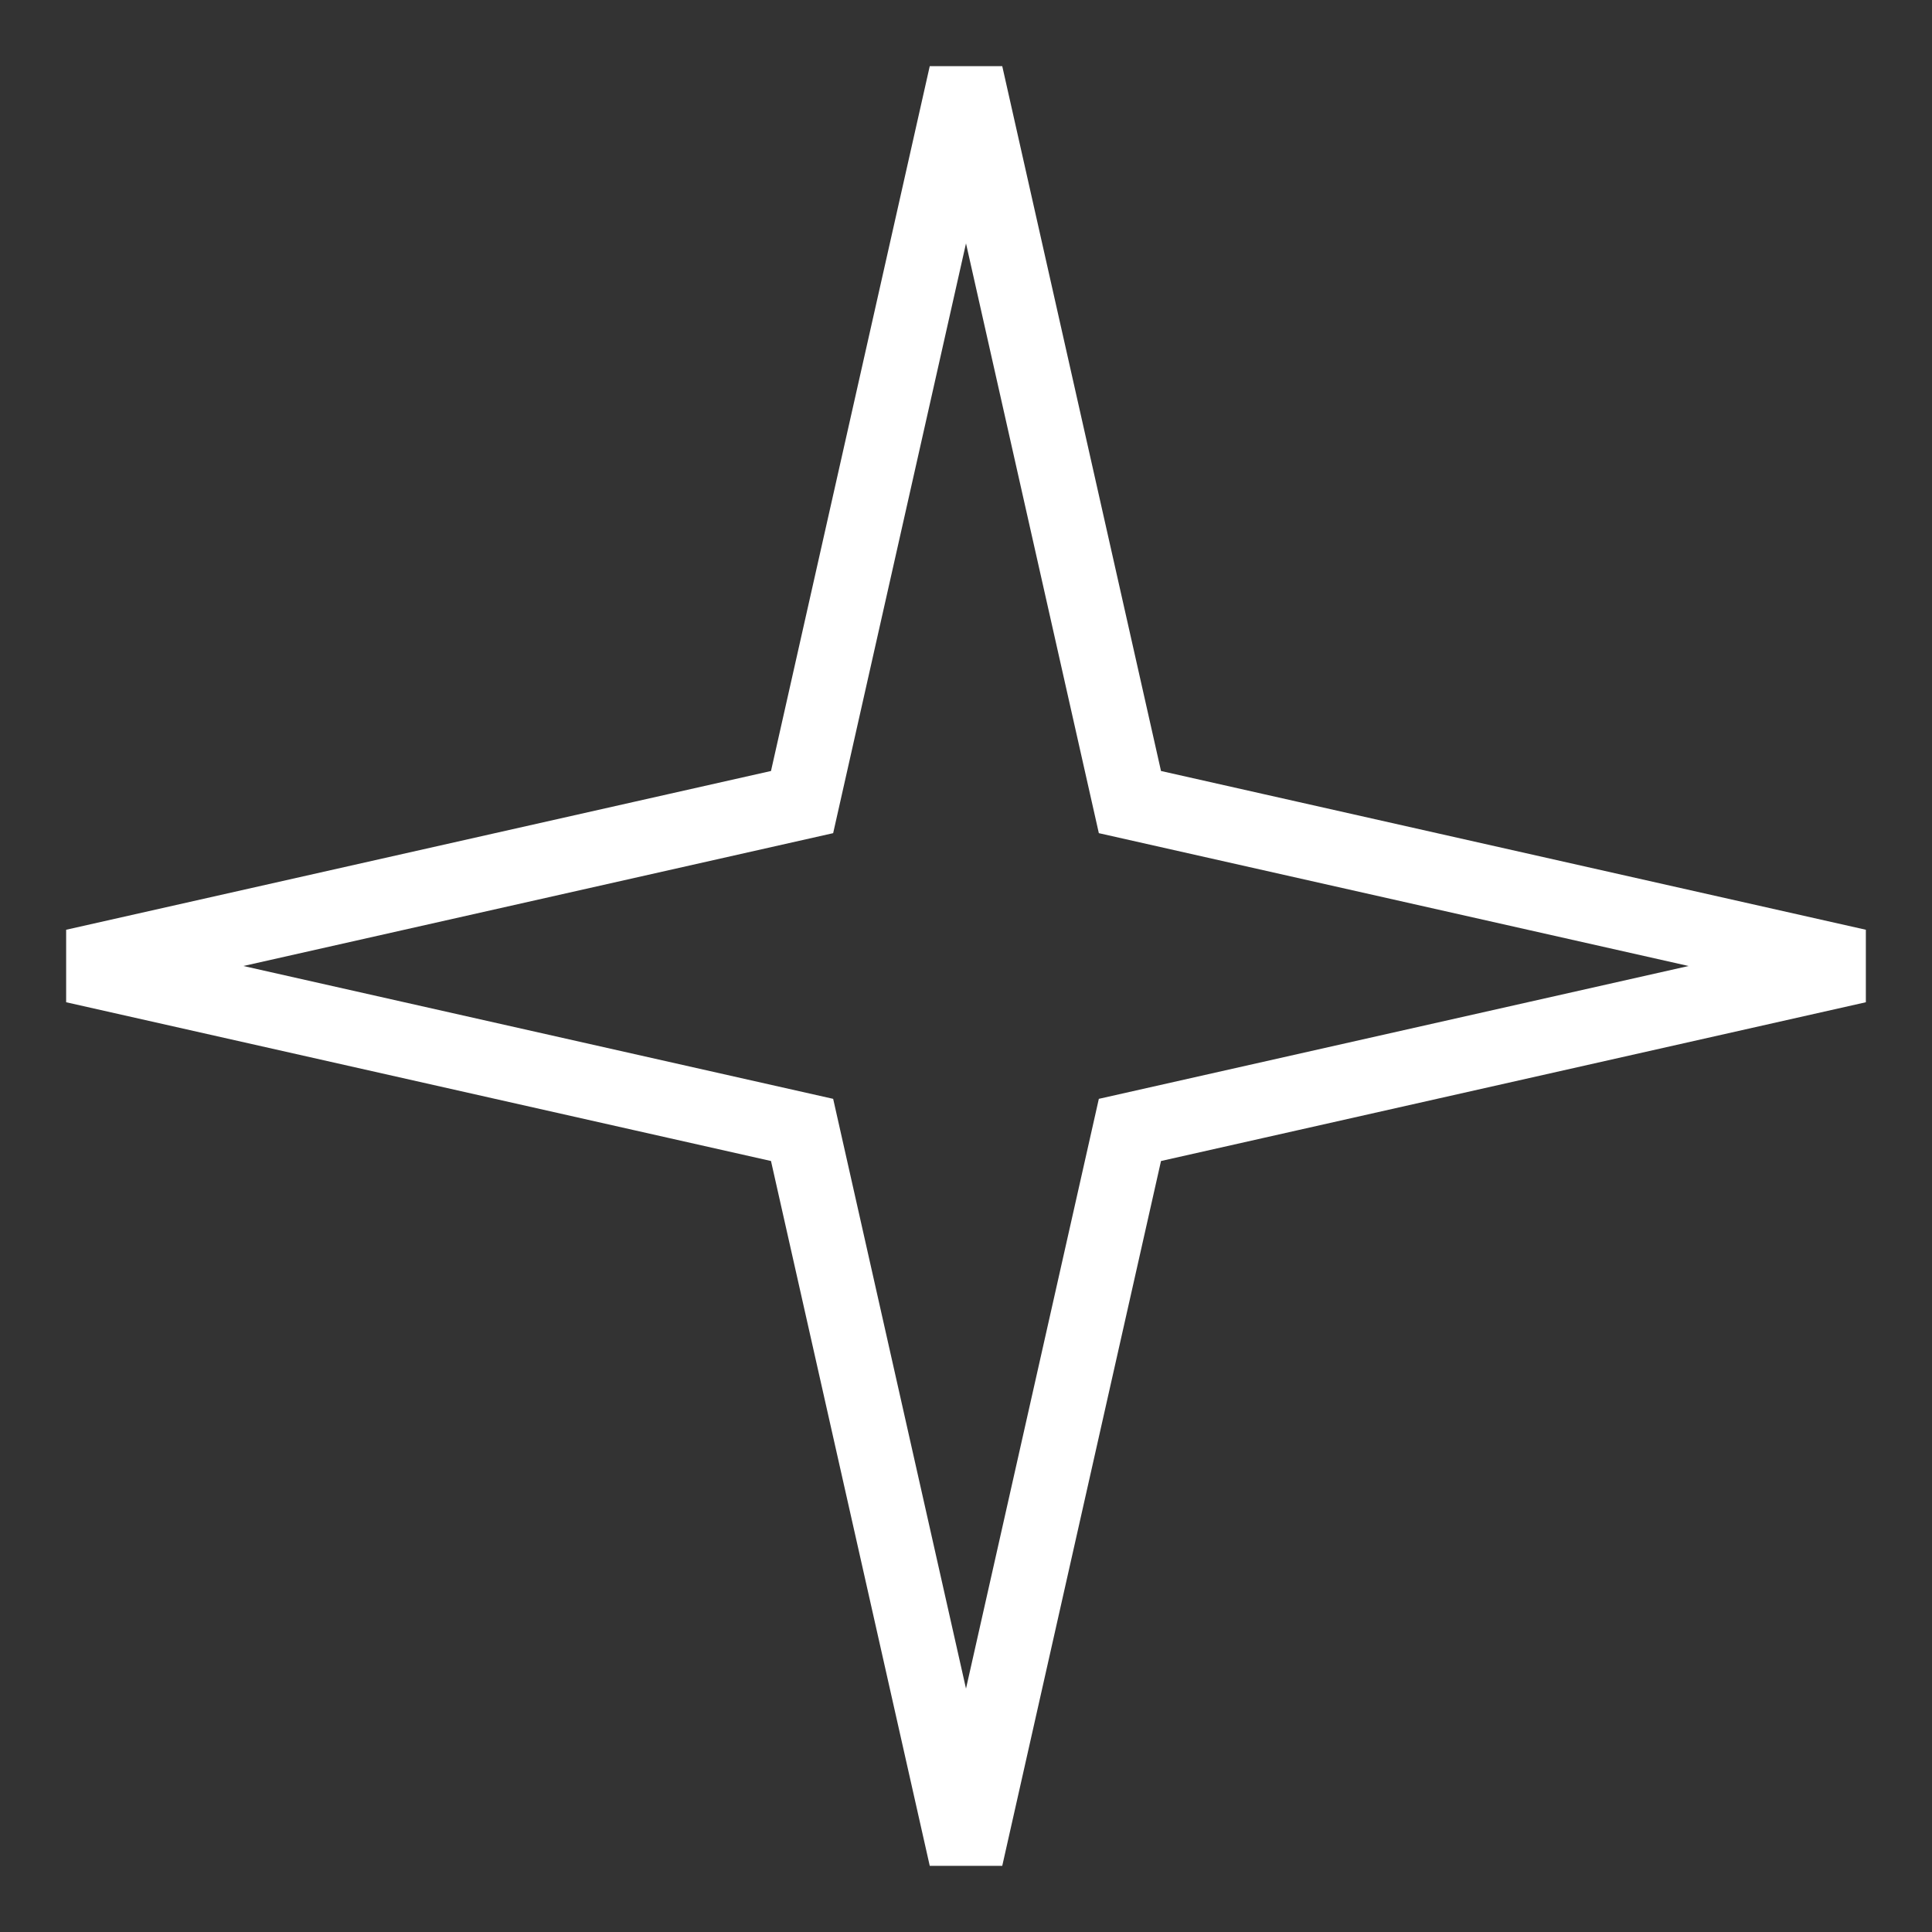 <?xml version="1.0" encoding="UTF-8"?> <svg xmlns="http://www.w3.org/2000/svg" width="26" height="26" viewBox="0 0 26 26" fill="none"><rect x="0" y="0" width="26" height="26" fill="#333333" stroke="none"/> <path d="M13 1L15.206 10.794L25 13L15.206 15.206L13 25L10.794 15.206L1 13L10.794 10.794L13 1Z" stroke="white"></path> </svg> 